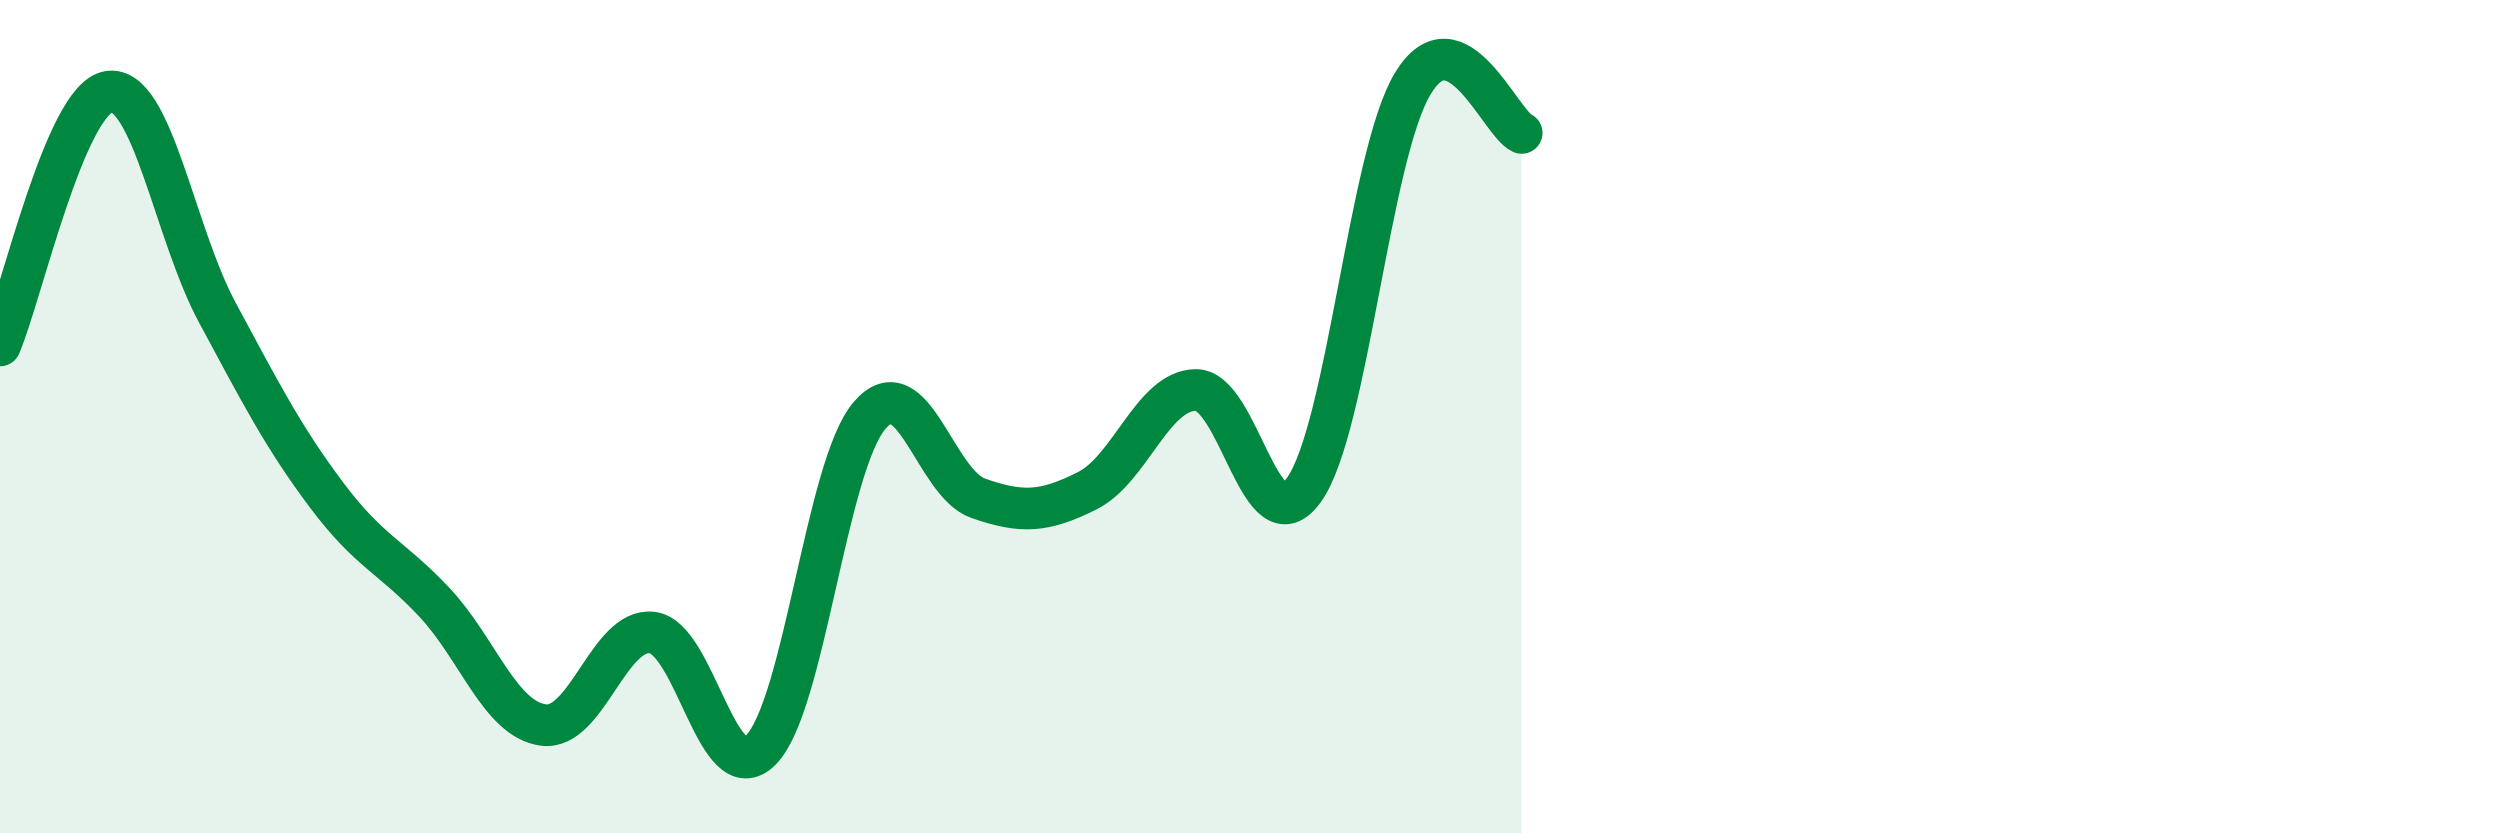 
    <svg width="60" height="20" viewBox="0 0 60 20" xmlns="http://www.w3.org/2000/svg">
      <path
        d="M 0,8.29 C 0.52,7.07 1.57,2.36 2.61,2.2 C 3.65,2.04 4.18,5.58 5.22,7.51 C 6.26,9.44 6.79,10.48 7.83,11.87 C 8.87,13.26 9.39,13.35 10.43,14.46 C 11.47,15.57 12,17.26 13.04,17.4 C 14.08,17.54 14.61,15.06 15.65,15.18 C 16.69,15.3 17.22,19.04 18.26,18 C 19.3,16.96 19.83,11.18 20.87,9.97 C 21.91,8.76 22.44,11.6 23.48,11.96 C 24.52,12.32 25.05,12.3 26.09,11.78 C 27.13,11.26 27.66,9.37 28.7,9.36 C 29.74,9.35 30.26,13.22 31.3,11.75 C 32.34,10.28 32.87,3.71 33.91,2 C 34.95,0.29 36,2.95 36.52,3.19L36.52 20L0 20Z"
        fill="#008740"
        opacity="0.1"
        stroke-linecap="round"
        stroke-linejoin="round"
      />
      <path
        d="M 0,8.29 C 0.52,7.07 1.57,2.36 2.61,2.2 C 3.65,2.04 4.18,5.58 5.22,7.51 C 6.26,9.44 6.79,10.48 7.83,11.87 C 8.87,13.26 9.39,13.35 10.43,14.46 C 11.47,15.57 12,17.26 13.04,17.4 C 14.08,17.54 14.61,15.06 15.65,15.18 C 16.69,15.3 17.22,19.04 18.26,18 C 19.3,16.96 19.83,11.18 20.87,9.97 C 21.91,8.76 22.44,11.6 23.48,11.96 C 24.52,12.32 25.05,12.3 26.09,11.78 C 27.13,11.26 27.66,9.37 28.7,9.36 C 29.74,9.35 30.26,13.22 31.3,11.75 C 32.34,10.28 32.87,3.71 33.91,2 C 34.95,0.29 36,2.95 36.52,3.19"
        stroke="#008740"
        stroke-width="1"
        fill="none"
        stroke-linecap="round"
        stroke-linejoin="round"
      />
    </svg>
  